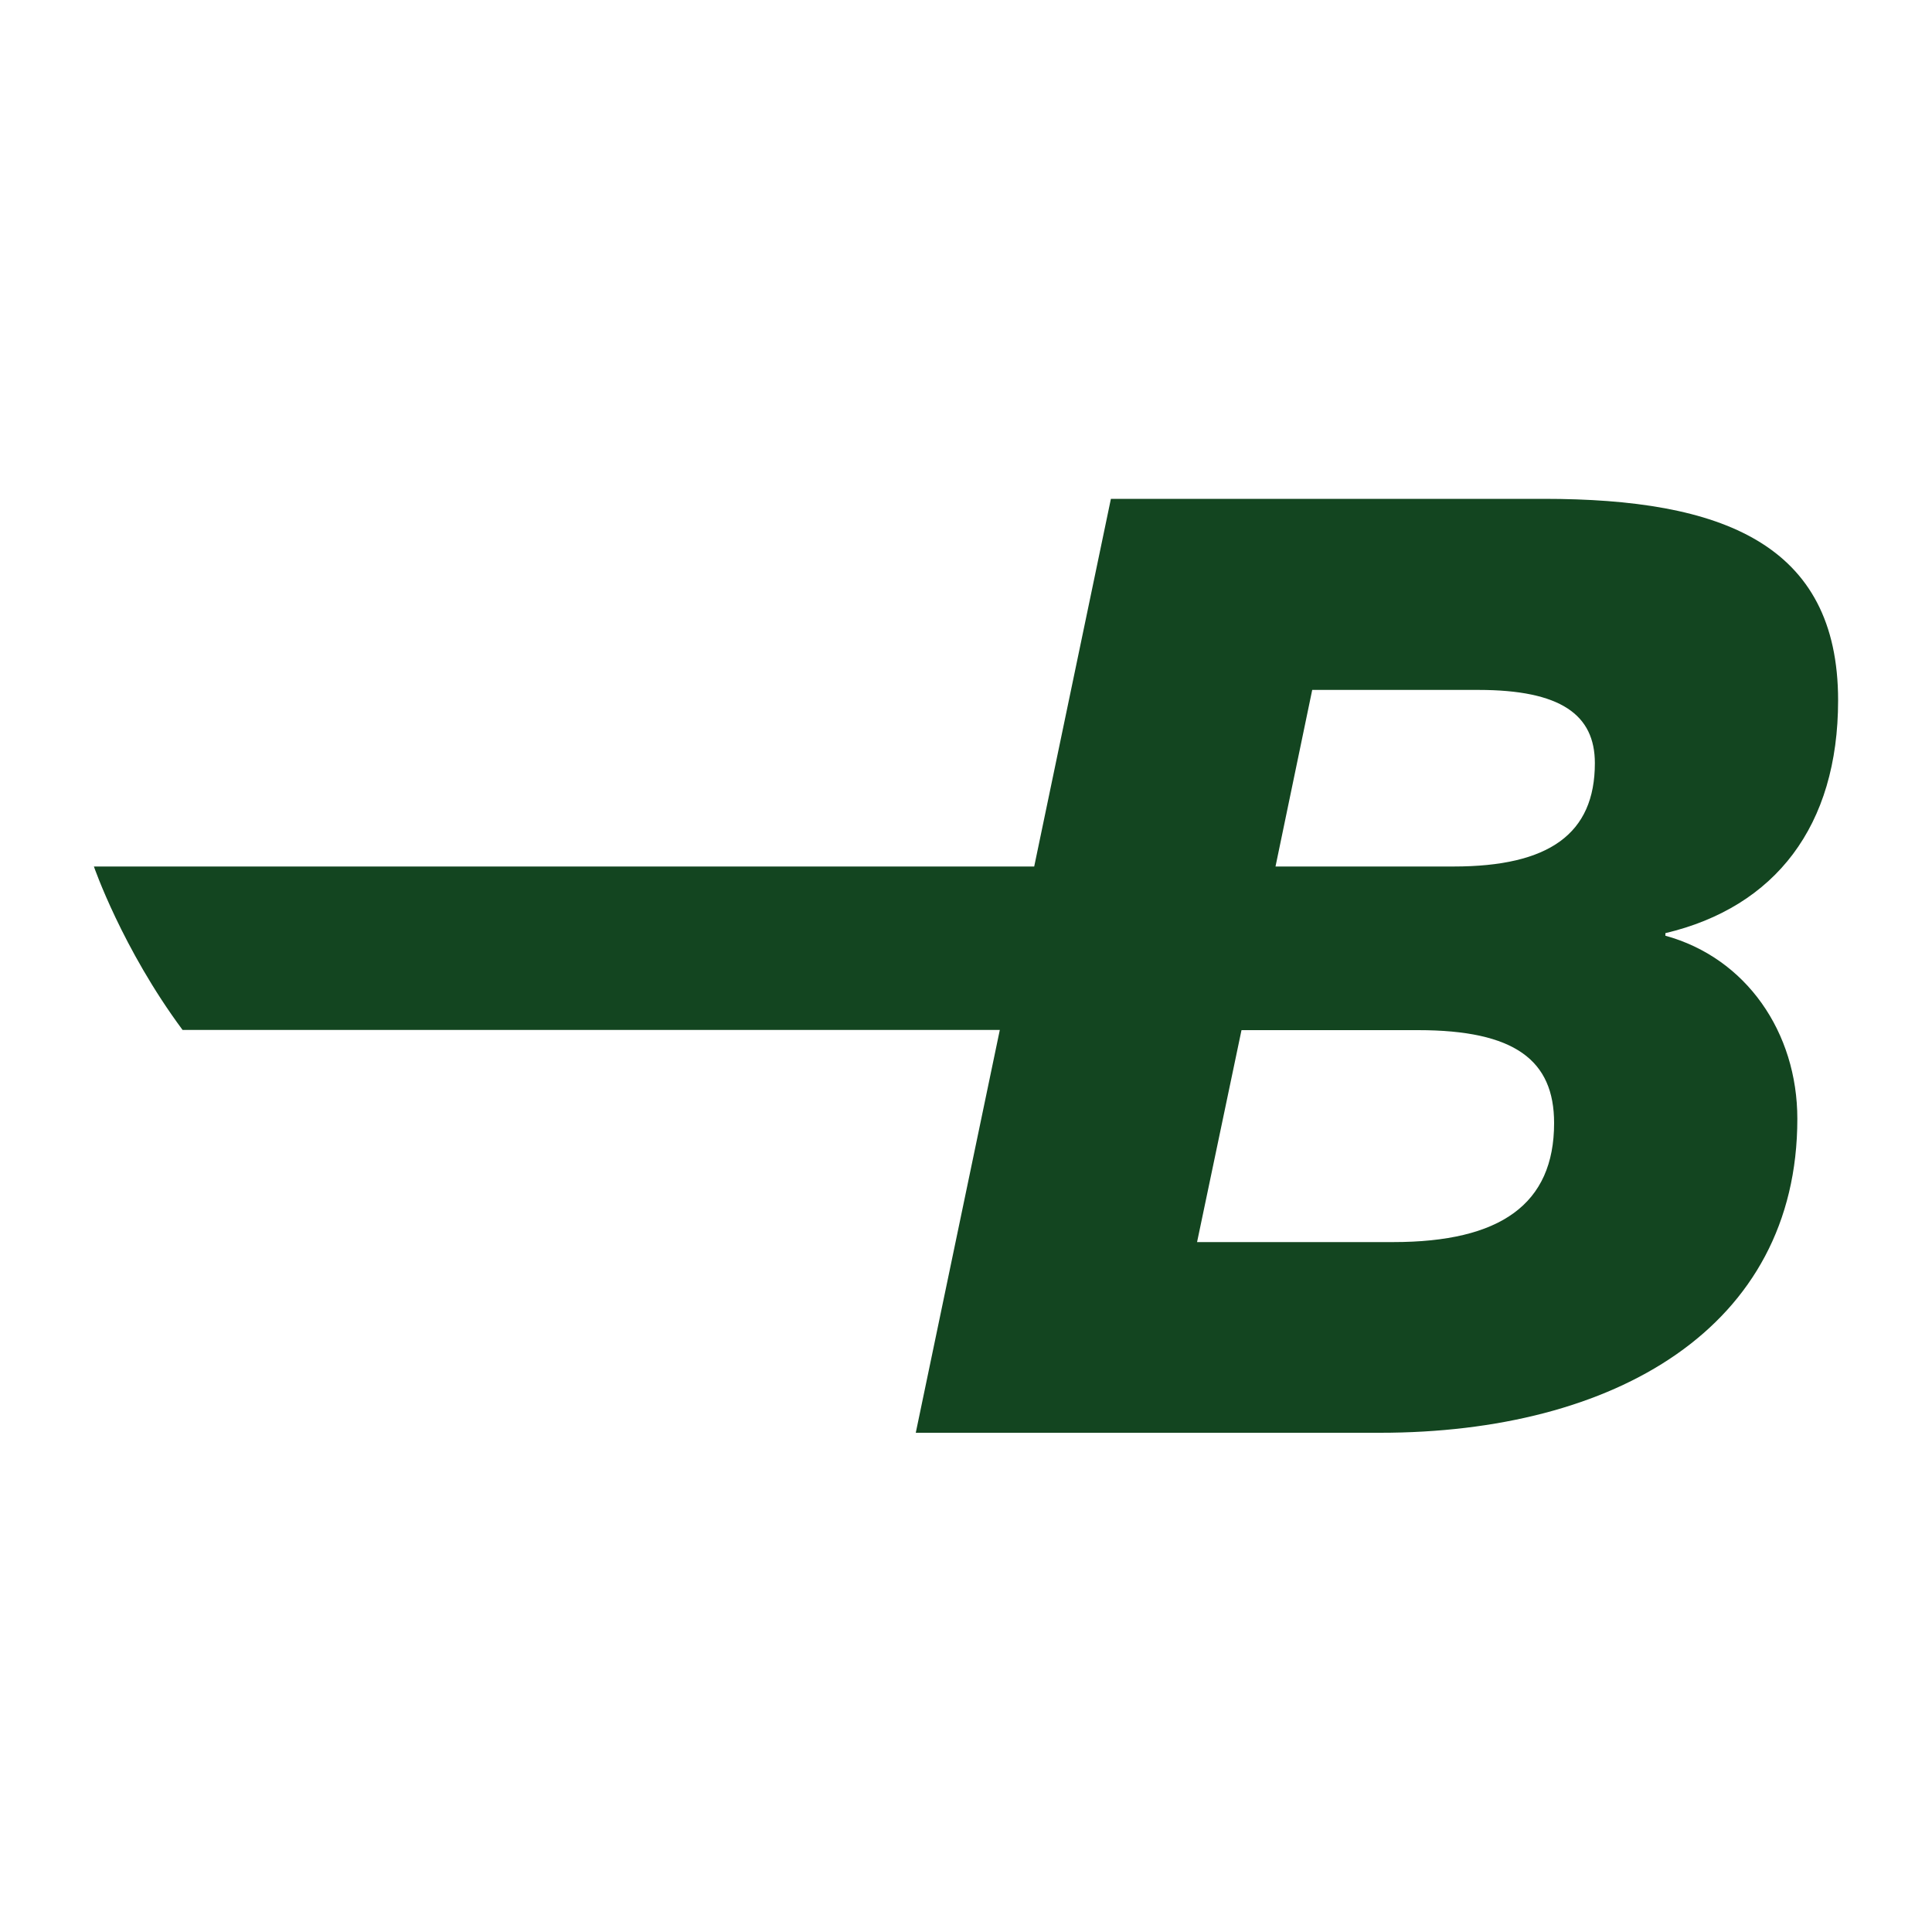 <?xml version="1.0" encoding="UTF-8"?>
<svg data-bbox="4.86 25.82 90.28 48.34" viewBox="0 0 100 100" xmlns="http://www.w3.org/2000/svg" data-type="color">
    <g>
        <path d="M86.2 48.44v-.14c5.69-1.35 8.94-5.55 8.94-12.05 0-8.12-6.03-10.43-15.23-10.43H57.5l-3.97 19.03H4.86s1.46 4.24 4.59 8.46h42.3L47.4 74.16h24.03c12.12 0 21.6-5.42 21.6-16.25 0-4.47-2.64-8.33-6.84-9.48ZM72.12 64.29H61.96l2.3-10.97h9.14c5.01 0 7.04 1.56 7.04 4.81 0 4.2-2.78 6.16-8.33 6.16Zm3.11-19.44h-9.21l1.9-9.14h8.6c4.27 0 6.03 1.29 6.03 3.79 0 3.66-2.37 5.35-7.31 5.35Z" fill="#134520" fill-rule="evenodd" data-color="1"/>
    </g>
</svg>
